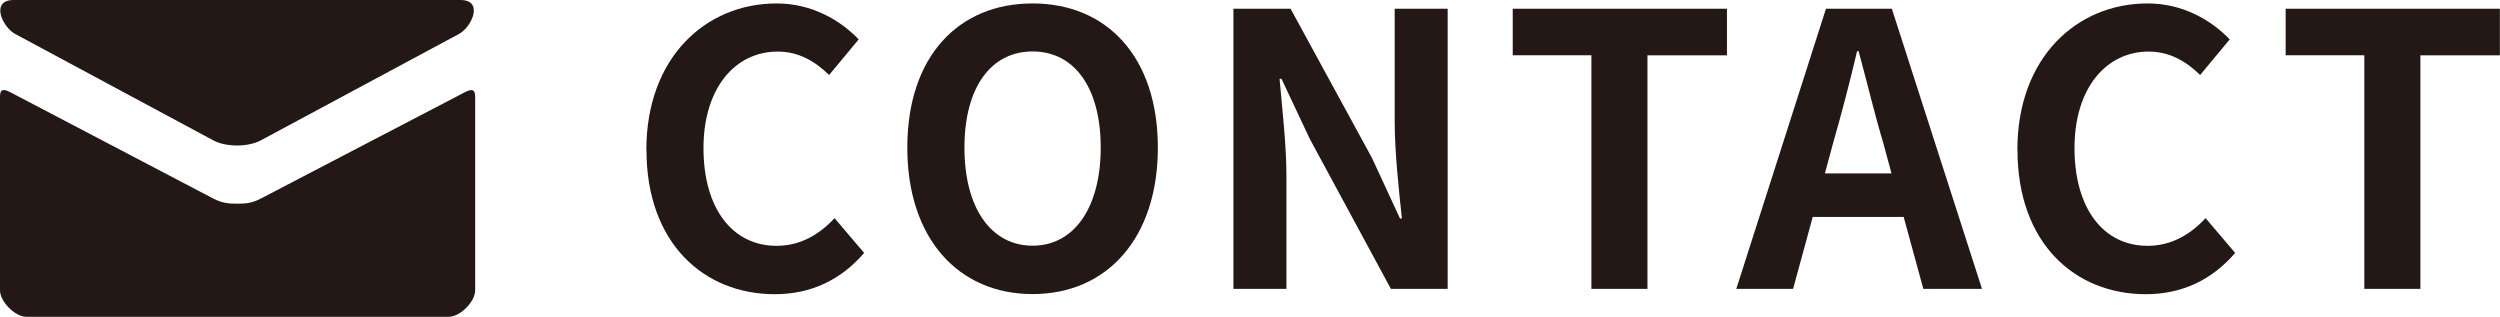 <?xml version="1.0" encoding="UTF-8"?><svg id="_レイヤー_2" xmlns="http://www.w3.org/2000/svg" viewBox="0 0 211.34 26.78"><defs><style>.cls-1{fill:#231815;stroke-width:0px;}</style></defs><g id="_フッター"><path class="cls-1" d="m54.64,12.67c0-7.81,5.02-12.38,11.01-12.38,3.01,0,5.41,1.44,6.94,3.04l-2.5,3.01c-1.18-1.15-2.56-1.98-4.35-1.98-3.58,0-6.27,3.07-6.27,8.16s2.43,8.26,6.18,8.26c2.02,0,3.62-.96,4.9-2.34l2.5,2.94c-1.95,2.27-4.48,3.49-7.55,3.49-5.98,0-10.85-4.29-10.85-12.19Z"/><path class="cls-1" d="m76.7,12.48c0-7.71,4.32-12.19,10.59-12.19s10.59,4.51,10.59,12.19-4.32,12.38-10.59,12.38-10.59-4.7-10.59-12.38Zm16.35,0c0-5.09-2.24-8.13-5.76-8.13s-5.76,3.04-5.76,8.13,2.24,8.29,5.76,8.29,5.76-3.23,5.76-8.29Z"/><path class="cls-1" d="m104.27.74h4.83l6.88,12.61,2.37,5.12h.16c-.26-2.46-.61-5.6-.61-8.29V.74h4.48v23.68h-4.8l-6.85-12.67-2.4-5.09h-.16c.22,2.56.58,5.54.58,8.26v9.5h-4.48V.74Z"/><path class="cls-1" d="m134.54,4.67h-6.66V.74h18.11v3.94h-6.72v19.74h-4.74V4.67Z"/><path class="cls-1" d="m160.92,18.34h-7.68l-1.66,6.08h-4.8l7.58-23.68h5.57l7.62,23.68h-4.96l-1.66-6.08Zm-1.02-3.68l-.7-2.59c-.74-2.46-1.38-5.18-2.08-7.74h-.13c-.61,2.59-1.31,5.28-2.02,7.74l-.7,2.59h5.63Z"/><path class="cls-1" d="m170.54,12.67c0-7.81,5.02-12.38,11.01-12.38,3.01,0,5.41,1.44,6.94,3.04l-2.5,3.01c-1.18-1.15-2.56-1.98-4.35-1.98-3.58,0-6.27,3.07-6.27,8.16s2.43,8.26,6.18,8.26c2.02,0,3.62-.96,4.9-2.34l2.5,2.94c-1.95,2.27-4.48,3.49-7.55,3.49-5.98,0-10.85-4.29-10.85-12.19Z"/><path class="cls-1" d="m199.88,4.67h-6.66V.74h18.11v3.94h-6.72v19.74h-4.74V4.67Z"/><path class="cls-1" d="m1.28,2.87c1.09.58,16.18,8.69,16.74,8.99.56.3,1.29.44,2.02.44s1.46-.14,2.02-.44S37.71,3.45,38.8,2.87c1.09-.59,2.12-2.87.12-2.87H1.16c-2,0-.97,2.28.12,2.87Zm38.03,4.92c-1.24.64-16.49,8.59-17.25,8.99-.76.4-1.29.44-2.02.44s-1.26-.05-2.02-.44c-.76-.4-15.92-8.34-17.16-8.99C0,7.33,0,7.86,0,8.27v16.28C0,25.49,1.26,26.78,2.23,26.78h35.71c.97,0,2.23-1.29,2.23-2.23V8.28c0-.41,0-.94-.86-.49Z"/></g></svg>